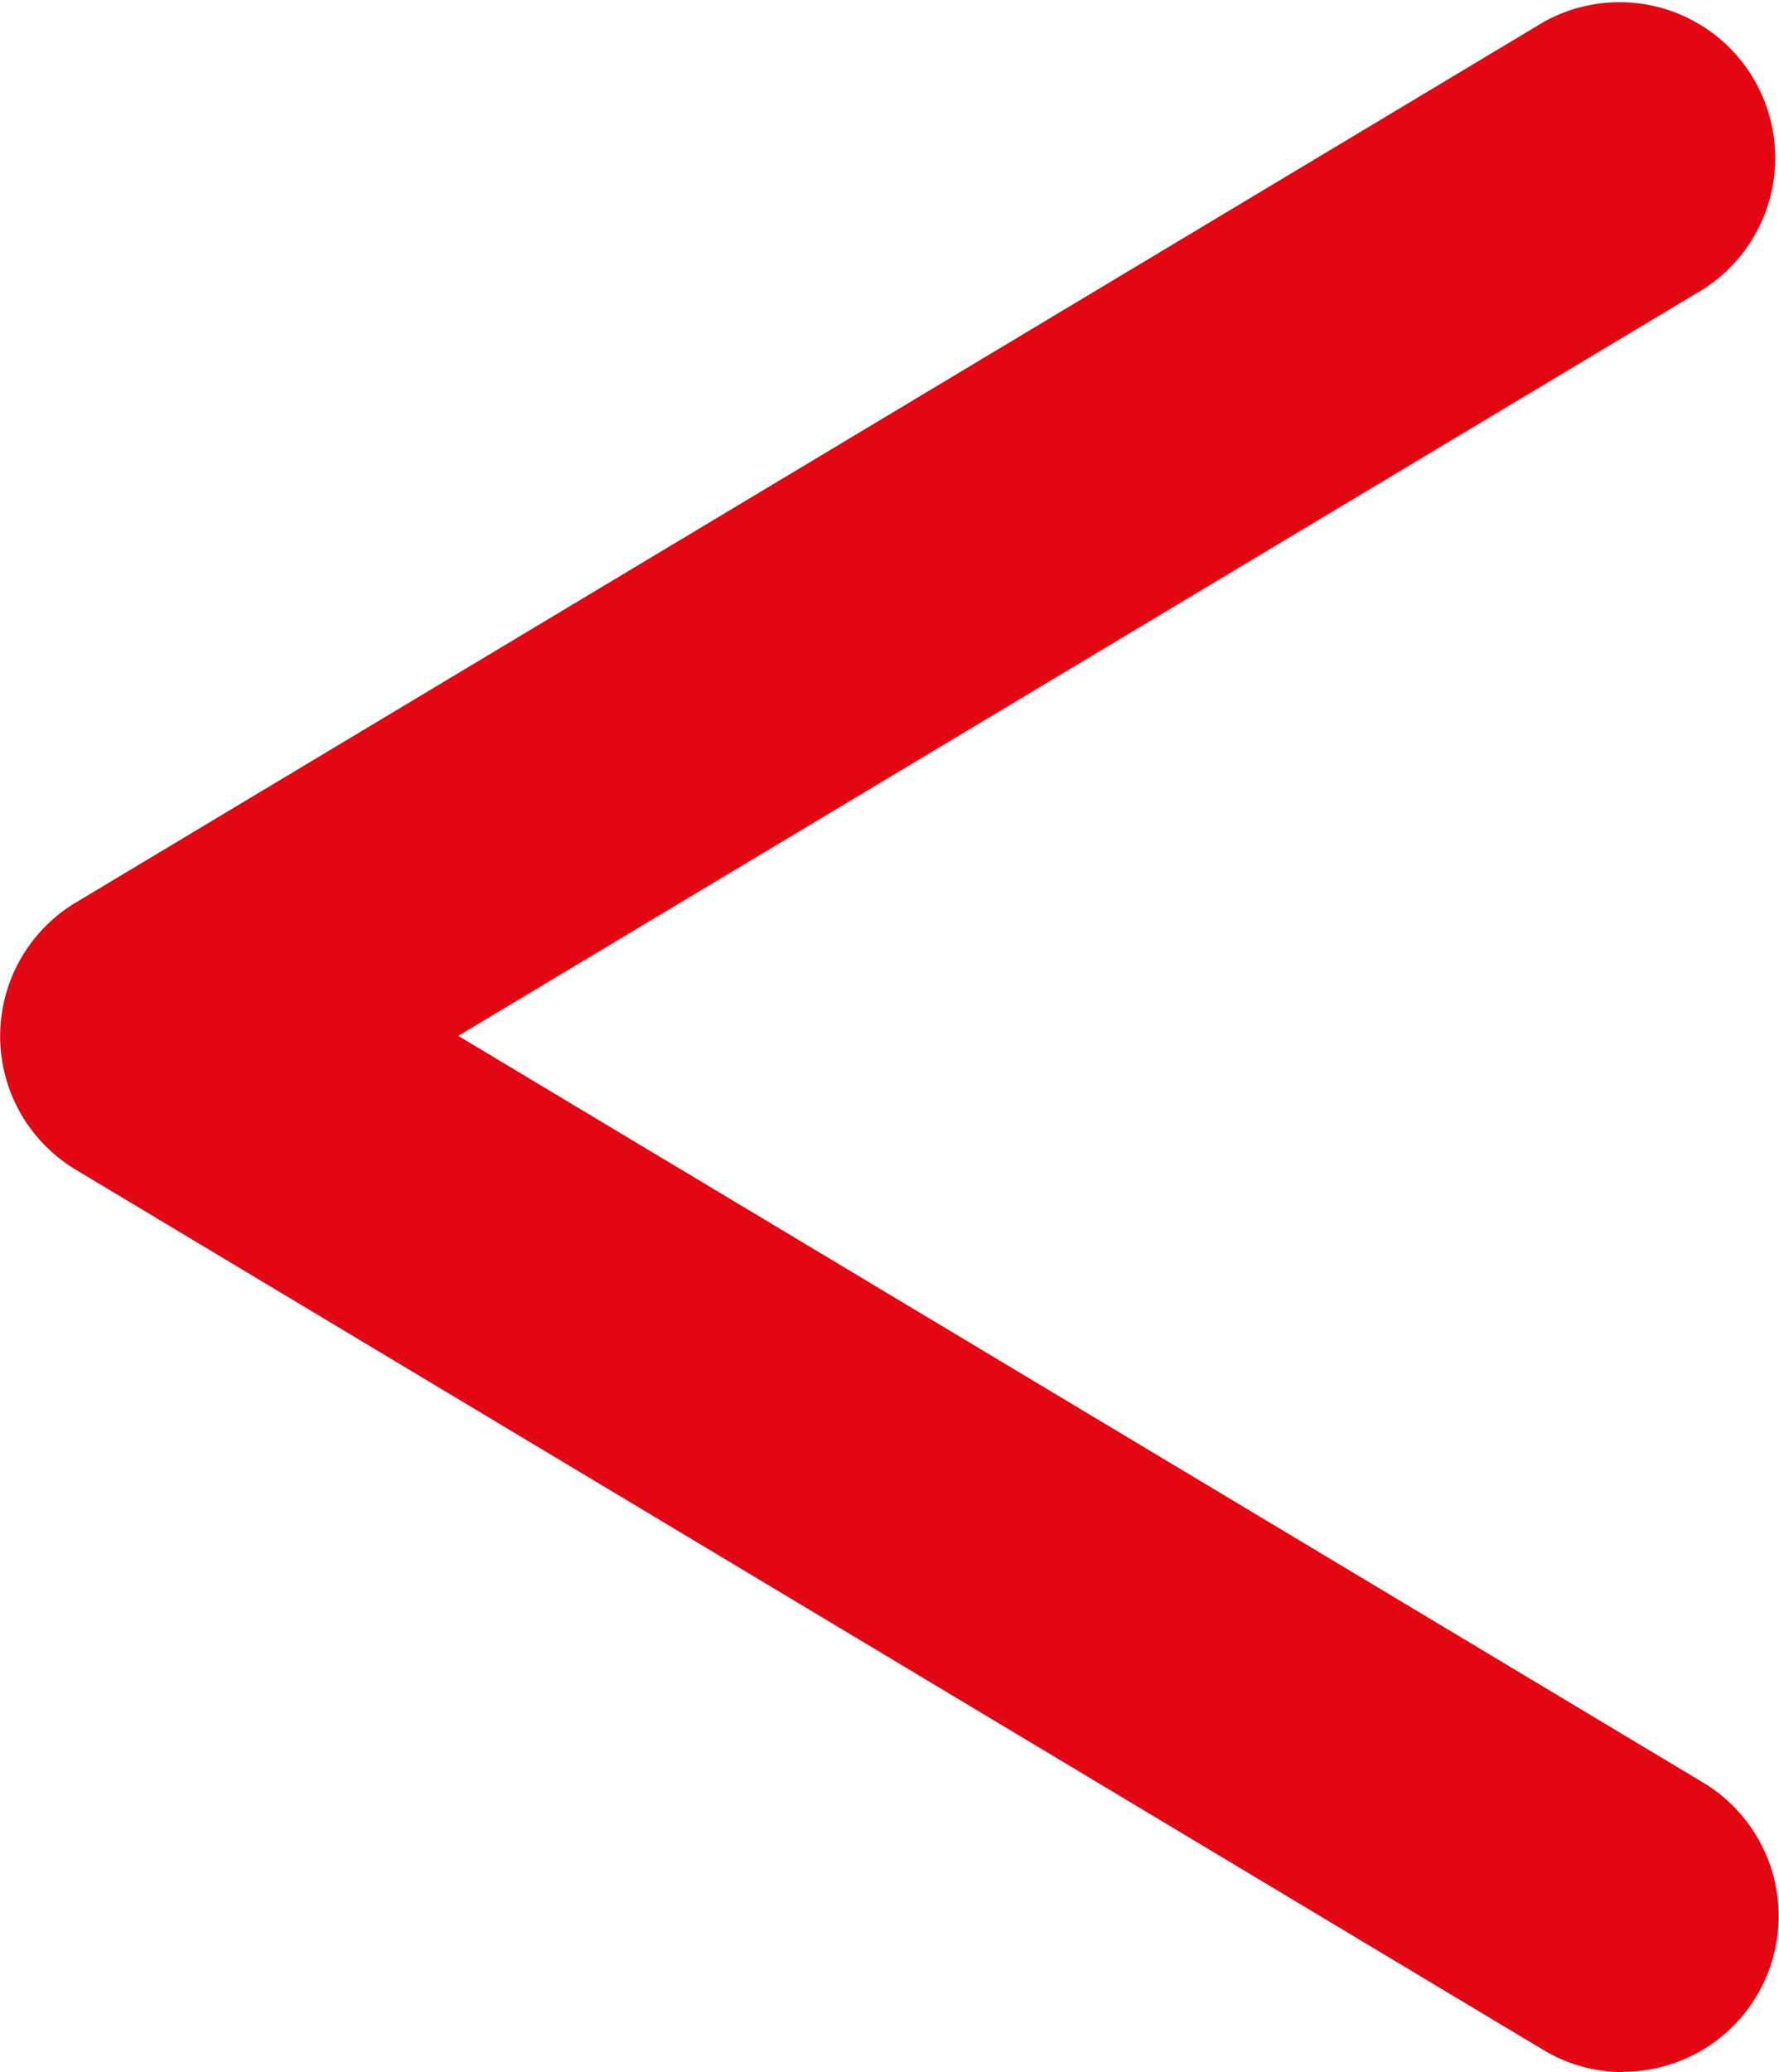<svg id="Layer_1" data-name="Layer 1" xmlns="http://www.w3.org/2000/svg" viewBox="0 0 40.012 46.576"><defs><style>.cls-1{fill:#e30613;}</style></defs><path class="cls-1" d="M49.271,64.592a3.479,3.479,0,0,1-1.8-.5L14.463,44.306a3.5,3.5,0,0,1,0-6L47.475,18.514a3.5,3.5,0,0,1,3.6,6L23.07,41.3l28,16.785a3.5,3.5,0,0,1-1.8,6.5Z" transform="translate(-12.763 -18.016)"/></svg>